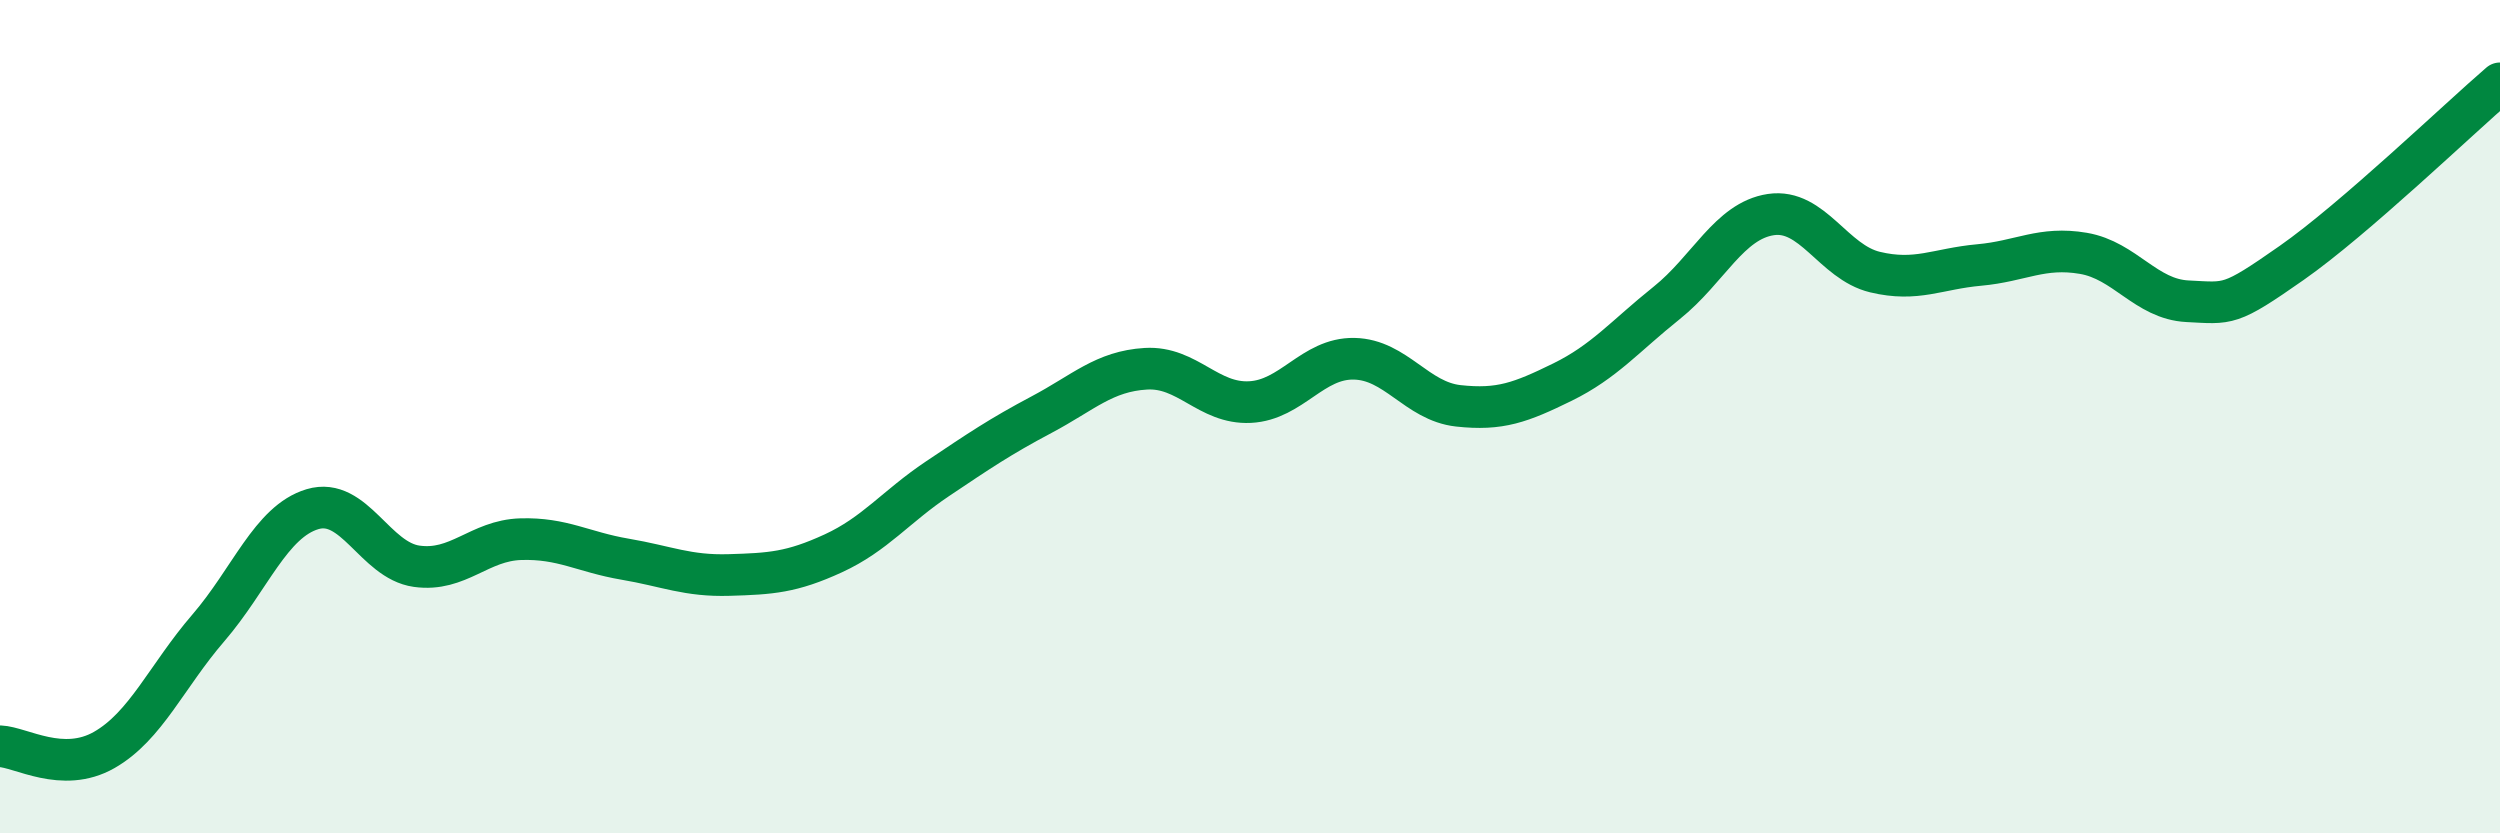 
    <svg width="60" height="20" viewBox="0 0 60 20" xmlns="http://www.w3.org/2000/svg">
      <path
        d="M 0,17.91 C 0.5,17.93 1.5,18.57 2.5,18 C 3.5,17.43 4,16.23 5,15.07 C 6,13.91 6.5,12.52 7.5,12.22 C 8.5,11.92 9,13.45 10,13.59 C 11,13.73 11.5,12.97 12.5,12.94 C 13.5,12.91 14,13.25 15,13.42 C 16,13.59 16.5,13.83 17.5,13.8 C 18.5,13.77 19,13.74 20,13.28 C 21,12.82 21.5,12.16 22.5,11.49 C 23.5,10.82 24,10.48 25,9.95 C 26,9.42 26.5,8.91 27.5,8.85 C 28.5,8.79 29,9.7 30,9.65 C 31,9.6 31.5,8.59 32.5,8.61 C 33.5,8.63 34,9.63 35,9.74 C 36,9.85 36.5,9.66 37.5,9.17 C 38.5,8.68 39,8.07 40,7.27 C 41,6.47 41.5,5.3 42.5,5.15 C 43.5,5 44,6.29 45,6.53 C 46,6.77 46.5,6.45 47.5,6.36 C 48.5,6.27 49,5.91 50,6.08 C 51,6.25 51.5,7.18 52.5,7.23 C 53.5,7.28 53.5,7.36 55,6.31 C 56.5,5.26 59,2.86 60,2L60 20L0 20Z"
        fill="#008740"
        opacity="0.1"
        stroke-linecap="round"
        stroke-linejoin="round"
      />
      <path
        d="M 0,17.91 C 0.5,17.93 1.5,18.57 2.5,18 C 3.5,17.43 4,16.23 5,15.07 C 6,13.91 6.5,12.52 7.5,12.22 C 8.5,11.92 9,13.45 10,13.59 C 11,13.73 11.5,12.97 12.5,12.94 C 13.5,12.91 14,13.25 15,13.42 C 16,13.59 16.5,13.83 17.5,13.8 C 18.5,13.77 19,13.74 20,13.28 C 21,12.82 21.5,12.16 22.5,11.49 C 23.5,10.82 24,10.48 25,9.95 C 26,9.42 26.5,8.91 27.5,8.85 C 28.5,8.79 29,9.7 30,9.65 C 31,9.6 31.5,8.59 32.5,8.61 C 33.5,8.63 34,9.63 35,9.74 C 36,9.85 36.5,9.66 37.5,9.17 C 38.5,8.68 39,8.07 40,7.27 C 41,6.47 41.5,5.3 42.5,5.15 C 43.5,5 44,6.29 45,6.53 C 46,6.77 46.5,6.45 47.5,6.36 C 48.5,6.27 49,5.91 50,6.08 C 51,6.25 51.5,7.18 52.5,7.23 C 53.5,7.28 53.5,7.36 55,6.31 C 56.5,5.26 59,2.86 60,2"
        stroke="#008740"
        stroke-width="1"
        fill="none"
        stroke-linecap="round"
        stroke-linejoin="round"
      />
    </svg>
  